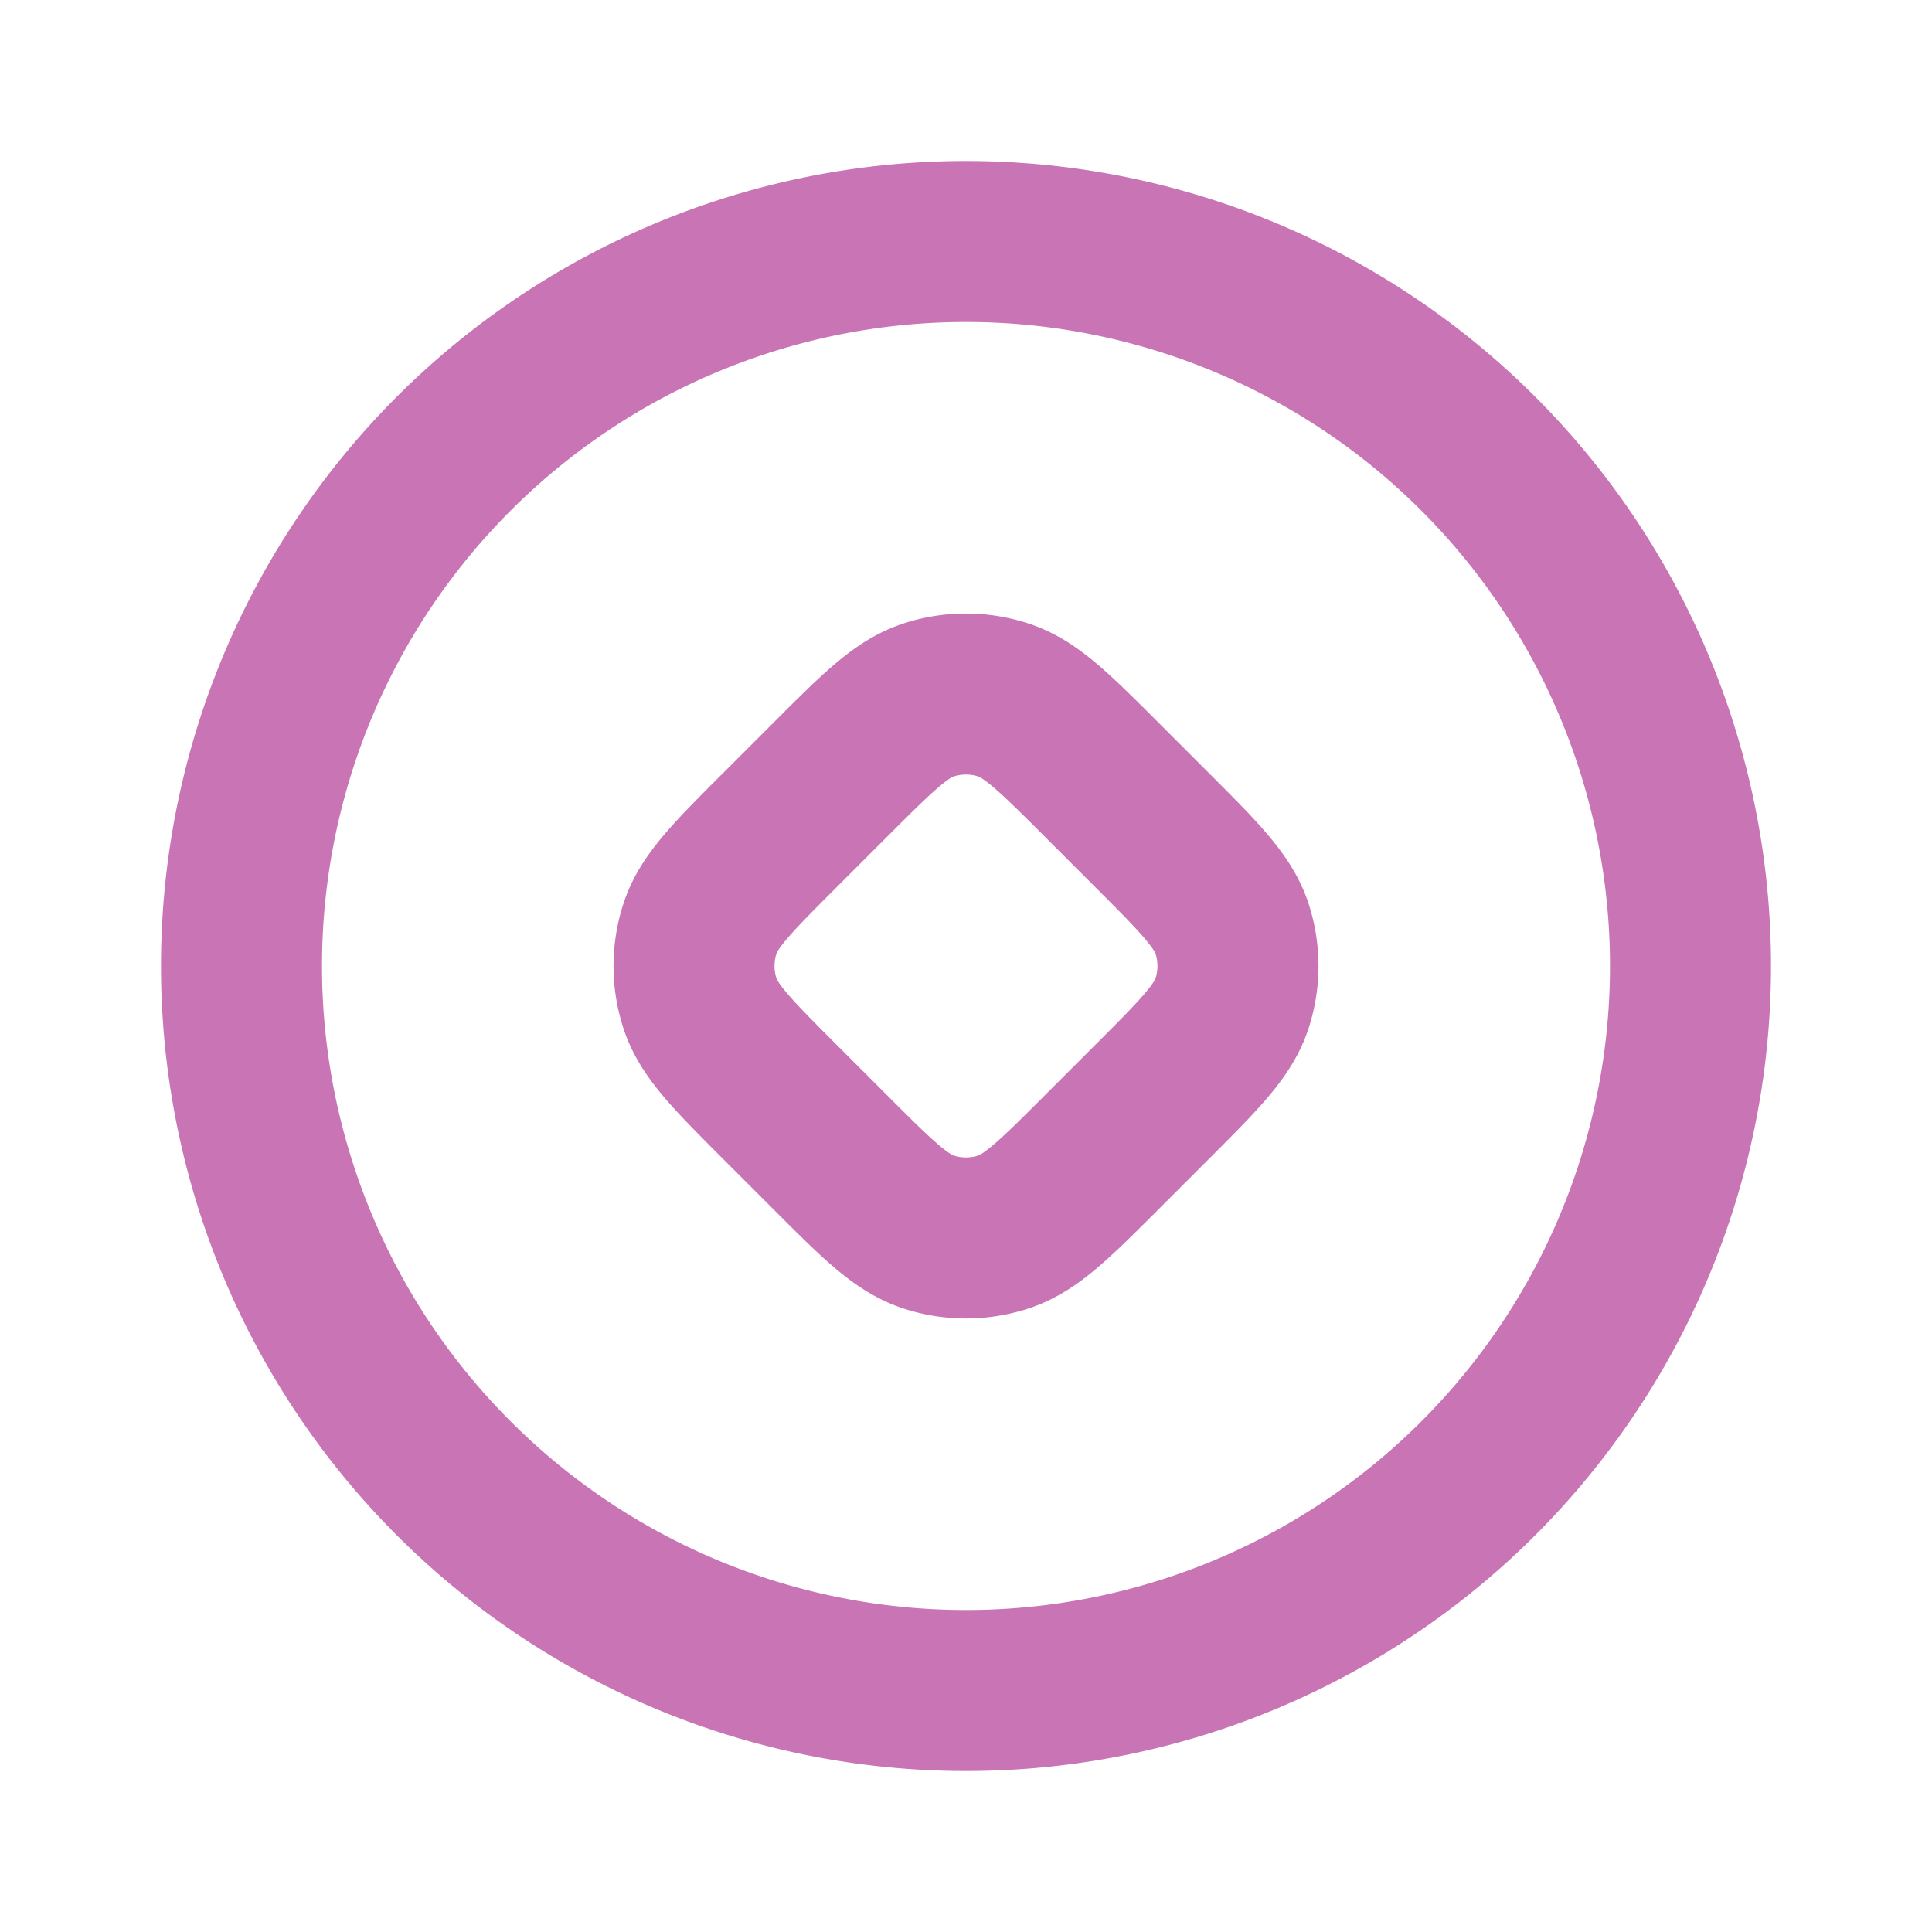 <svg xmlns="http://www.w3.org/2000/svg" width="24" height="24" fill="none"><path stroke="#C974B5" stroke-linecap="round" stroke-linejoin="round" stroke-width="2" d="M12 21a9 9 0 1 0 0-18 9 9 0 0 0 0 18z"/><path stroke="#C974B5" stroke-linecap="round" stroke-linejoin="round" stroke-width="2" d="M10.303 9.697c.594-.594.89-.891 1.233-1.002a1.5 1.5 0 0 1 .927 0c.343.111.64.408 1.234 1.002l.606.606c.594.594.89.891 1.002 1.233a1.5 1.5 0 0 1 0 .928c-.111.342-.408.639-1.002 1.233l-.606.606c-.594.594-.891.891-1.234 1.002a1.5 1.5 0 0 1-.927 0c-.342-.111-.64-.408-1.233-1.002l-.606-.606c-.594-.594-.891-.891-1.002-1.233a1.5 1.5 0 0 1 0-.928c.11-.342.408-.639 1.002-1.233l.606-.606z"/></svg>